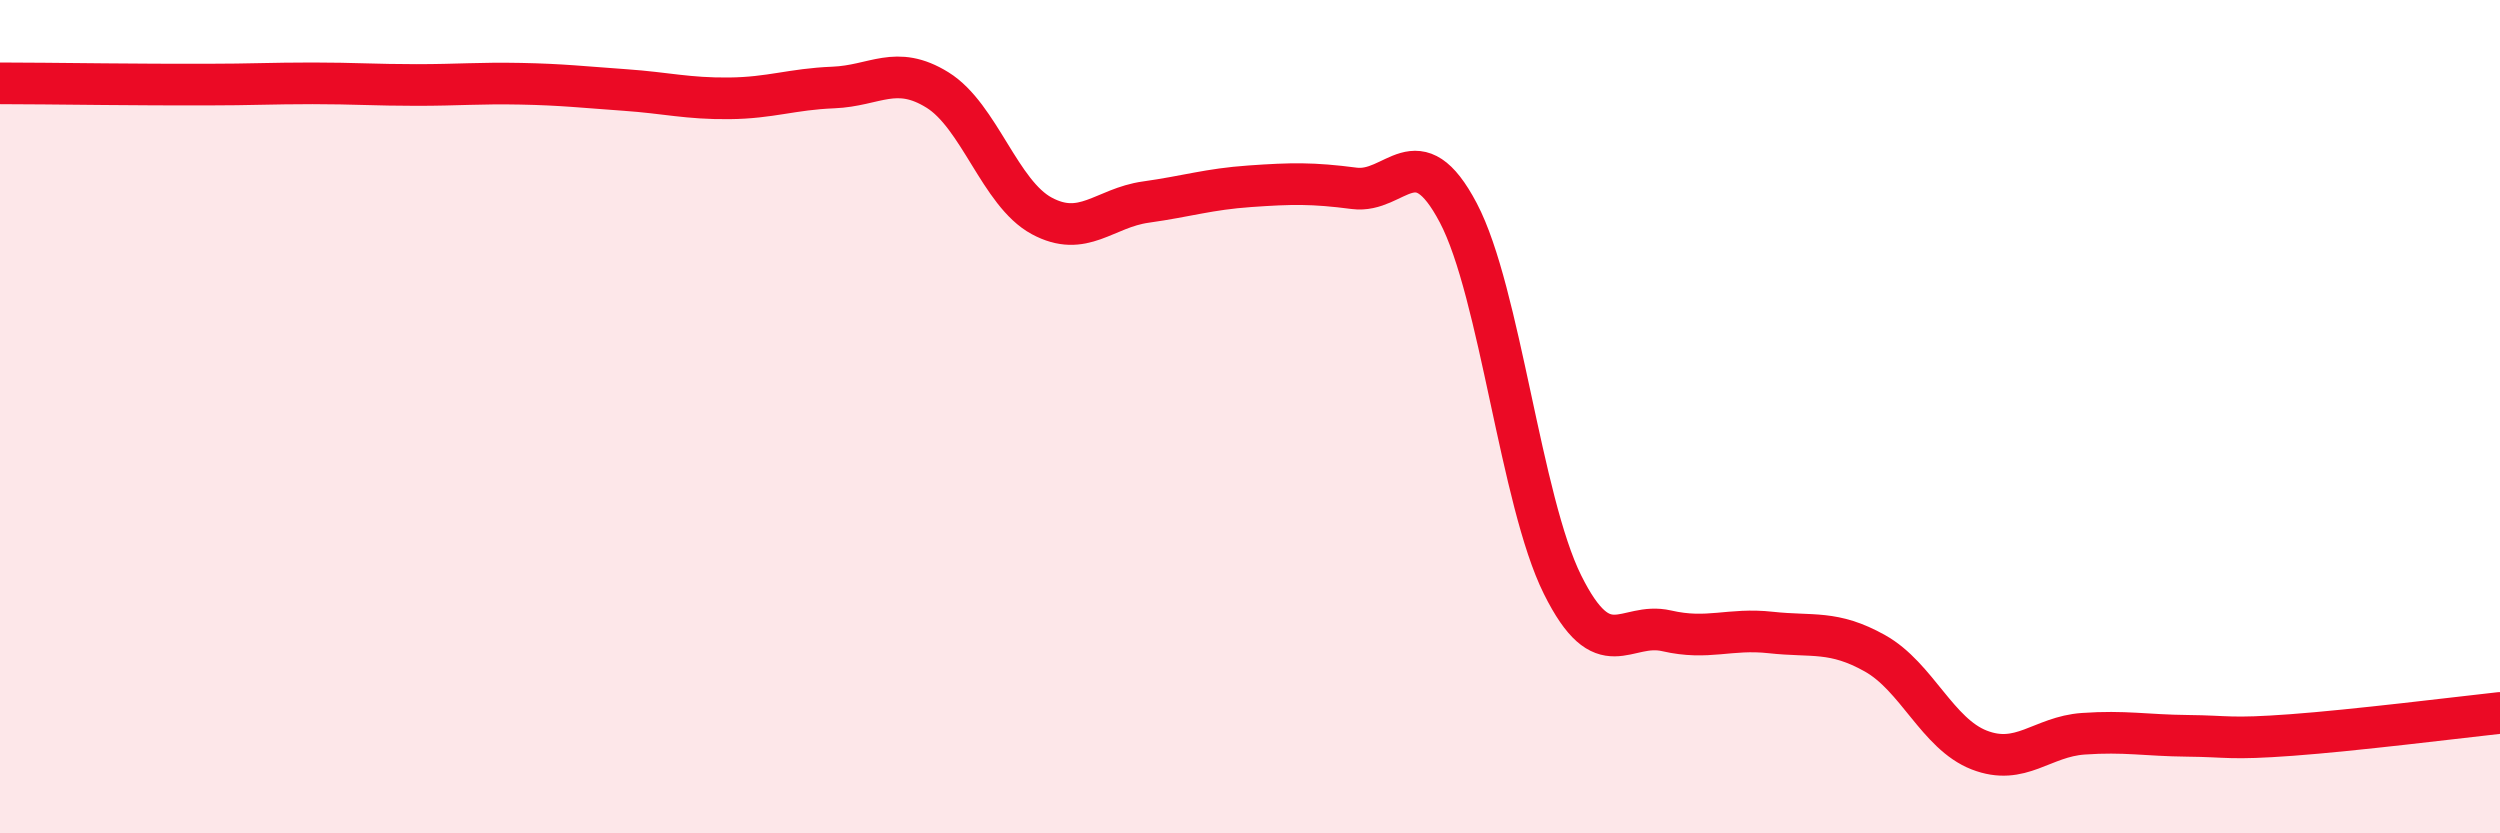 
    <svg width="60" height="20" viewBox="0 0 60 20" xmlns="http://www.w3.org/2000/svg">
      <path
        d="M 0,2 C 0.5,2 1.5,2.01 2.5,2.02 C 3.5,2.03 4,2.03 5,2.03 C 6,2.03 6.5,2 7.5,2 C 8.5,2 9,2.04 10,2.04 C 11,2.04 11.5,1.99 12.5,2.01 C 13.5,2.03 14,2.09 15,2.16 C 16,2.23 16.5,2.37 17.5,2.36 C 18.5,2.35 19,2.14 20,2.1 C 21,2.06 21.5,1.54 22.5,2.16 C 23.5,2.78 24,4.64 25,5.18 C 26,5.72 26.5,4.99 27.5,4.85 C 28.5,4.71 29,4.54 30,4.47 C 31,4.4 31.5,4.39 32.5,4.52 C 33.5,4.65 34,3.21 35,5.11 C 36,7.01 36.5,12.02 37.5,14.03 C 38.5,16.04 39,14.91 40,15.14 C 41,15.37 41.5,15.07 42.5,15.18 C 43.5,15.29 44,15.12 45,15.68 C 46,16.24 46.5,17.61 47.5,18 C 48.5,18.39 49,17.68 50,17.61 C 51,17.54 51.5,17.65 52.5,17.66 C 53.5,17.67 53.5,17.75 55,17.64 C 56.5,17.53 59,17.22 60,17.11L60 20L0 20Z"
        fill="#EB0A25"
        opacity="0.1"
        stroke-linecap="round"
        stroke-linejoin="round"
      />
      <path
        d="M 0,2 C 0.5,2 1.5,2.01 2.5,2.02 C 3.5,2.03 4,2.03 5,2.03 C 6,2.03 6.5,2 7.5,2 C 8.5,2 9,2.04 10,2.04 C 11,2.04 11.5,1.99 12.5,2.01 C 13.5,2.03 14,2.09 15,2.16 C 16,2.23 16.5,2.37 17.5,2.36 C 18.5,2.35 19,2.14 20,2.1 C 21,2.06 21.5,1.54 22.5,2.16 C 23.5,2.78 24,4.64 25,5.18 C 26,5.72 26.5,4.99 27.5,4.85 C 28.5,4.71 29,4.54 30,4.47 C 31,4.4 31.5,4.39 32.5,4.52 C 33.5,4.65 34,3.21 35,5.11 C 36,7.01 36.5,12.02 37.5,14.03 C 38.5,16.04 39,14.91 40,15.14 C 41,15.37 41.5,15.07 42.5,15.18 C 43.5,15.29 44,15.12 45,15.68 C 46,16.24 46.5,17.61 47.5,18 C 48.5,18.39 49,17.68 50,17.61 C 51,17.54 51.5,17.65 52.5,17.66 C 53.5,17.67 53.5,17.75 55,17.64 C 56.5,17.53 59,17.22 60,17.11"
        stroke="#EB0A25"
        stroke-width="1"
        fill="none"
        stroke-linecap="round"
        stroke-linejoin="round"
      />
    </svg>
  